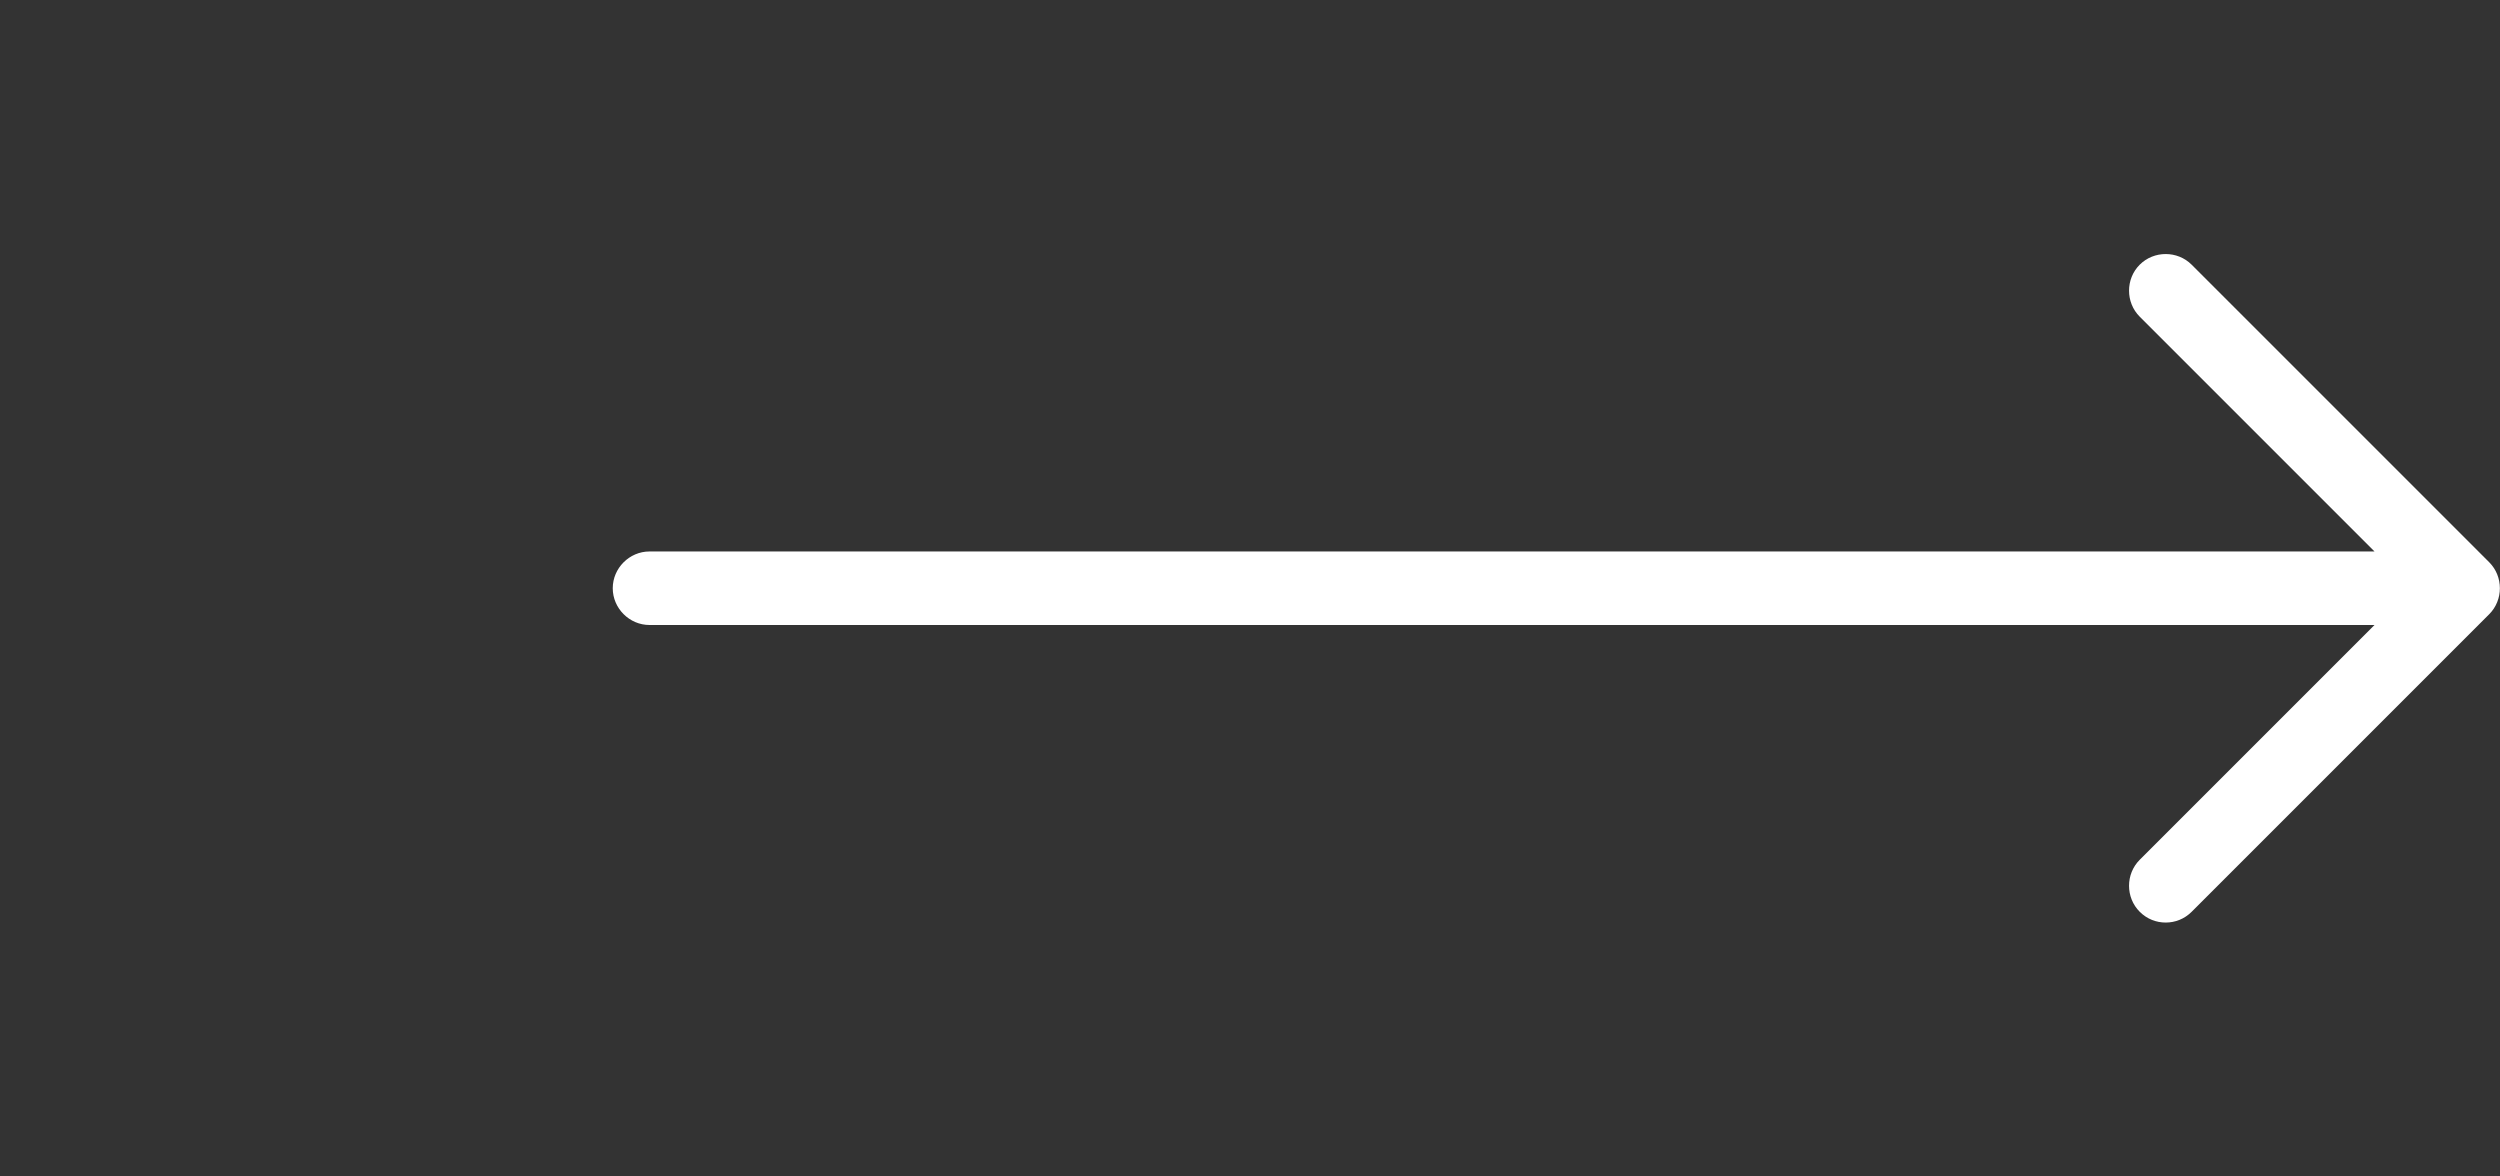 <svg width="51" height="24" viewBox="0 0 51 24" fill="none" xmlns="http://www.w3.org/2000/svg">
<rect x="0" y="0" width="51" height="24" fill="#333333" stroke="none"/>
<path fill-rule="evenodd" clip-rule="evenodd" d="M43.65 18.6C43.8 18.75 43.99 18.82 44.18 18.82C44.37 18.82 44.56 18.75 44.71 18.6L50.78 12.53C51.07 12.24 51.07 11.76 50.78 11.47L44.71 5.4C44.42 5.11 43.94 5.11 43.65 5.4C43.36 5.69 43.36 6.17 43.65 6.46L48.44 11.25H13.25C12.84 11.25 12.5 11.59 12.5 12C12.5 12.41 12.84 12.75 13.25 12.75H48.44L43.65 17.54C43.36 17.83 43.36 18.31 43.65 18.6Z" fill="white"/>
</svg>
